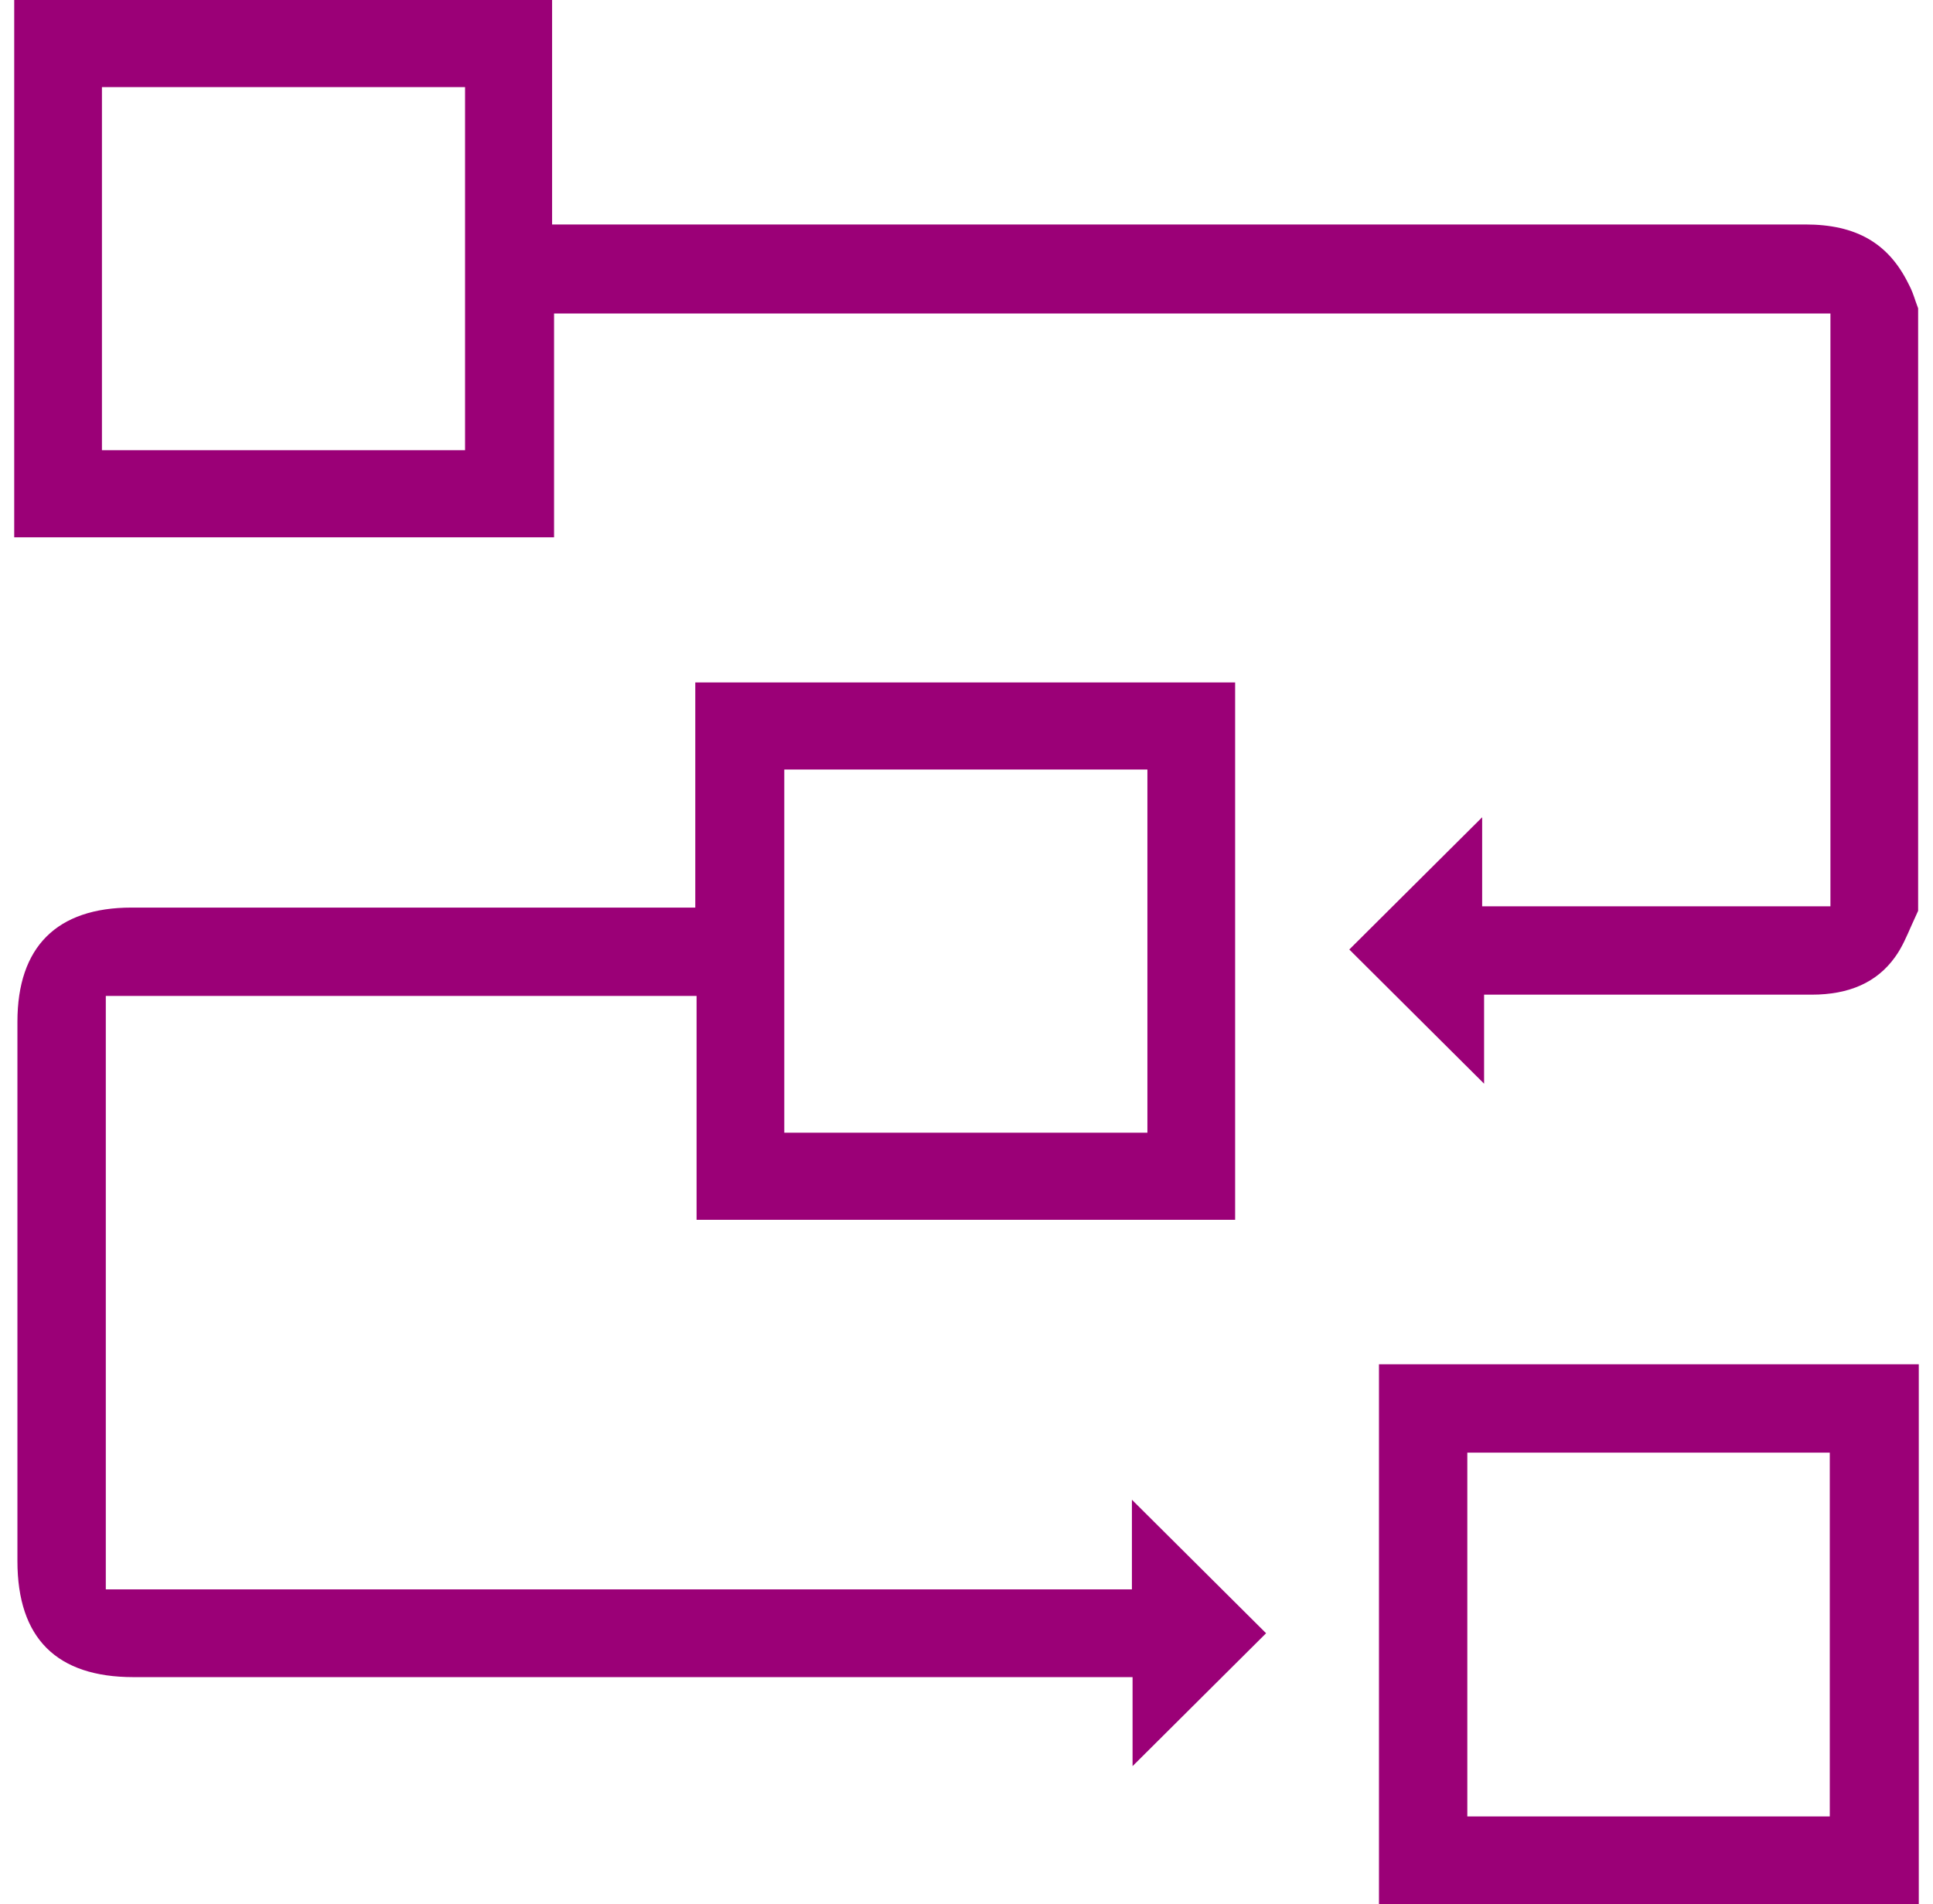 <svg width="68" height="67" viewBox="0 0 68 67" fill="none" xmlns="http://www.w3.org/2000/svg">
<g clip-path="url(#clip0_2159_54026)">
<path d="M64.392 31.889H52.14V28.756L47.466 33.409L52.208 38.13V34.998H63.734C65.05 34.998 66.025 34.567 66.66 33.682C66.91 33.341 67.069 32.955 67.25 32.547C67.319 32.388 67.409 32.206 67.477 32.047V10.849L67.387 10.599C67.319 10.395 67.25 10.191 67.137 9.986C66.434 8.557 65.299 7.898 63.507 7.898C52.82 7.898 42.111 7.898 31.425 7.898H19.422V0H0.5V18.906H19.491V11.03H64.392V31.889ZM16.36 15.842H3.586V3.064H16.36V15.842Z" fill="#9B0077"/>
<path d="M67.5 48.003H48.51V67H67.5V48.003ZM64.369 63.913H51.618V51.112H64.369V63.913Z" fill="#9B0077"/>
<path d="M3.722 35.043H24.505V42.919H43.45V24.013H24.459V31.934H4.629C1.997 31.934 0.613 33.318 0.613 35.951V54.925C0.613 57.649 1.997 59.011 4.697 59.011H39.842V62.143L44.539 57.467L39.819 52.769V55.924H3.722V35.066V35.043ZM27.59 27.077H40.364V39.855H27.59V27.077Z" fill="#9B0077"/>
</g>
<defs>
<clipPath id="clip0_2159_54026">
<rect width="67" height="67" fill="white" transform="translate(0.5)"/>
</clipPath>
</defs>
</svg>
